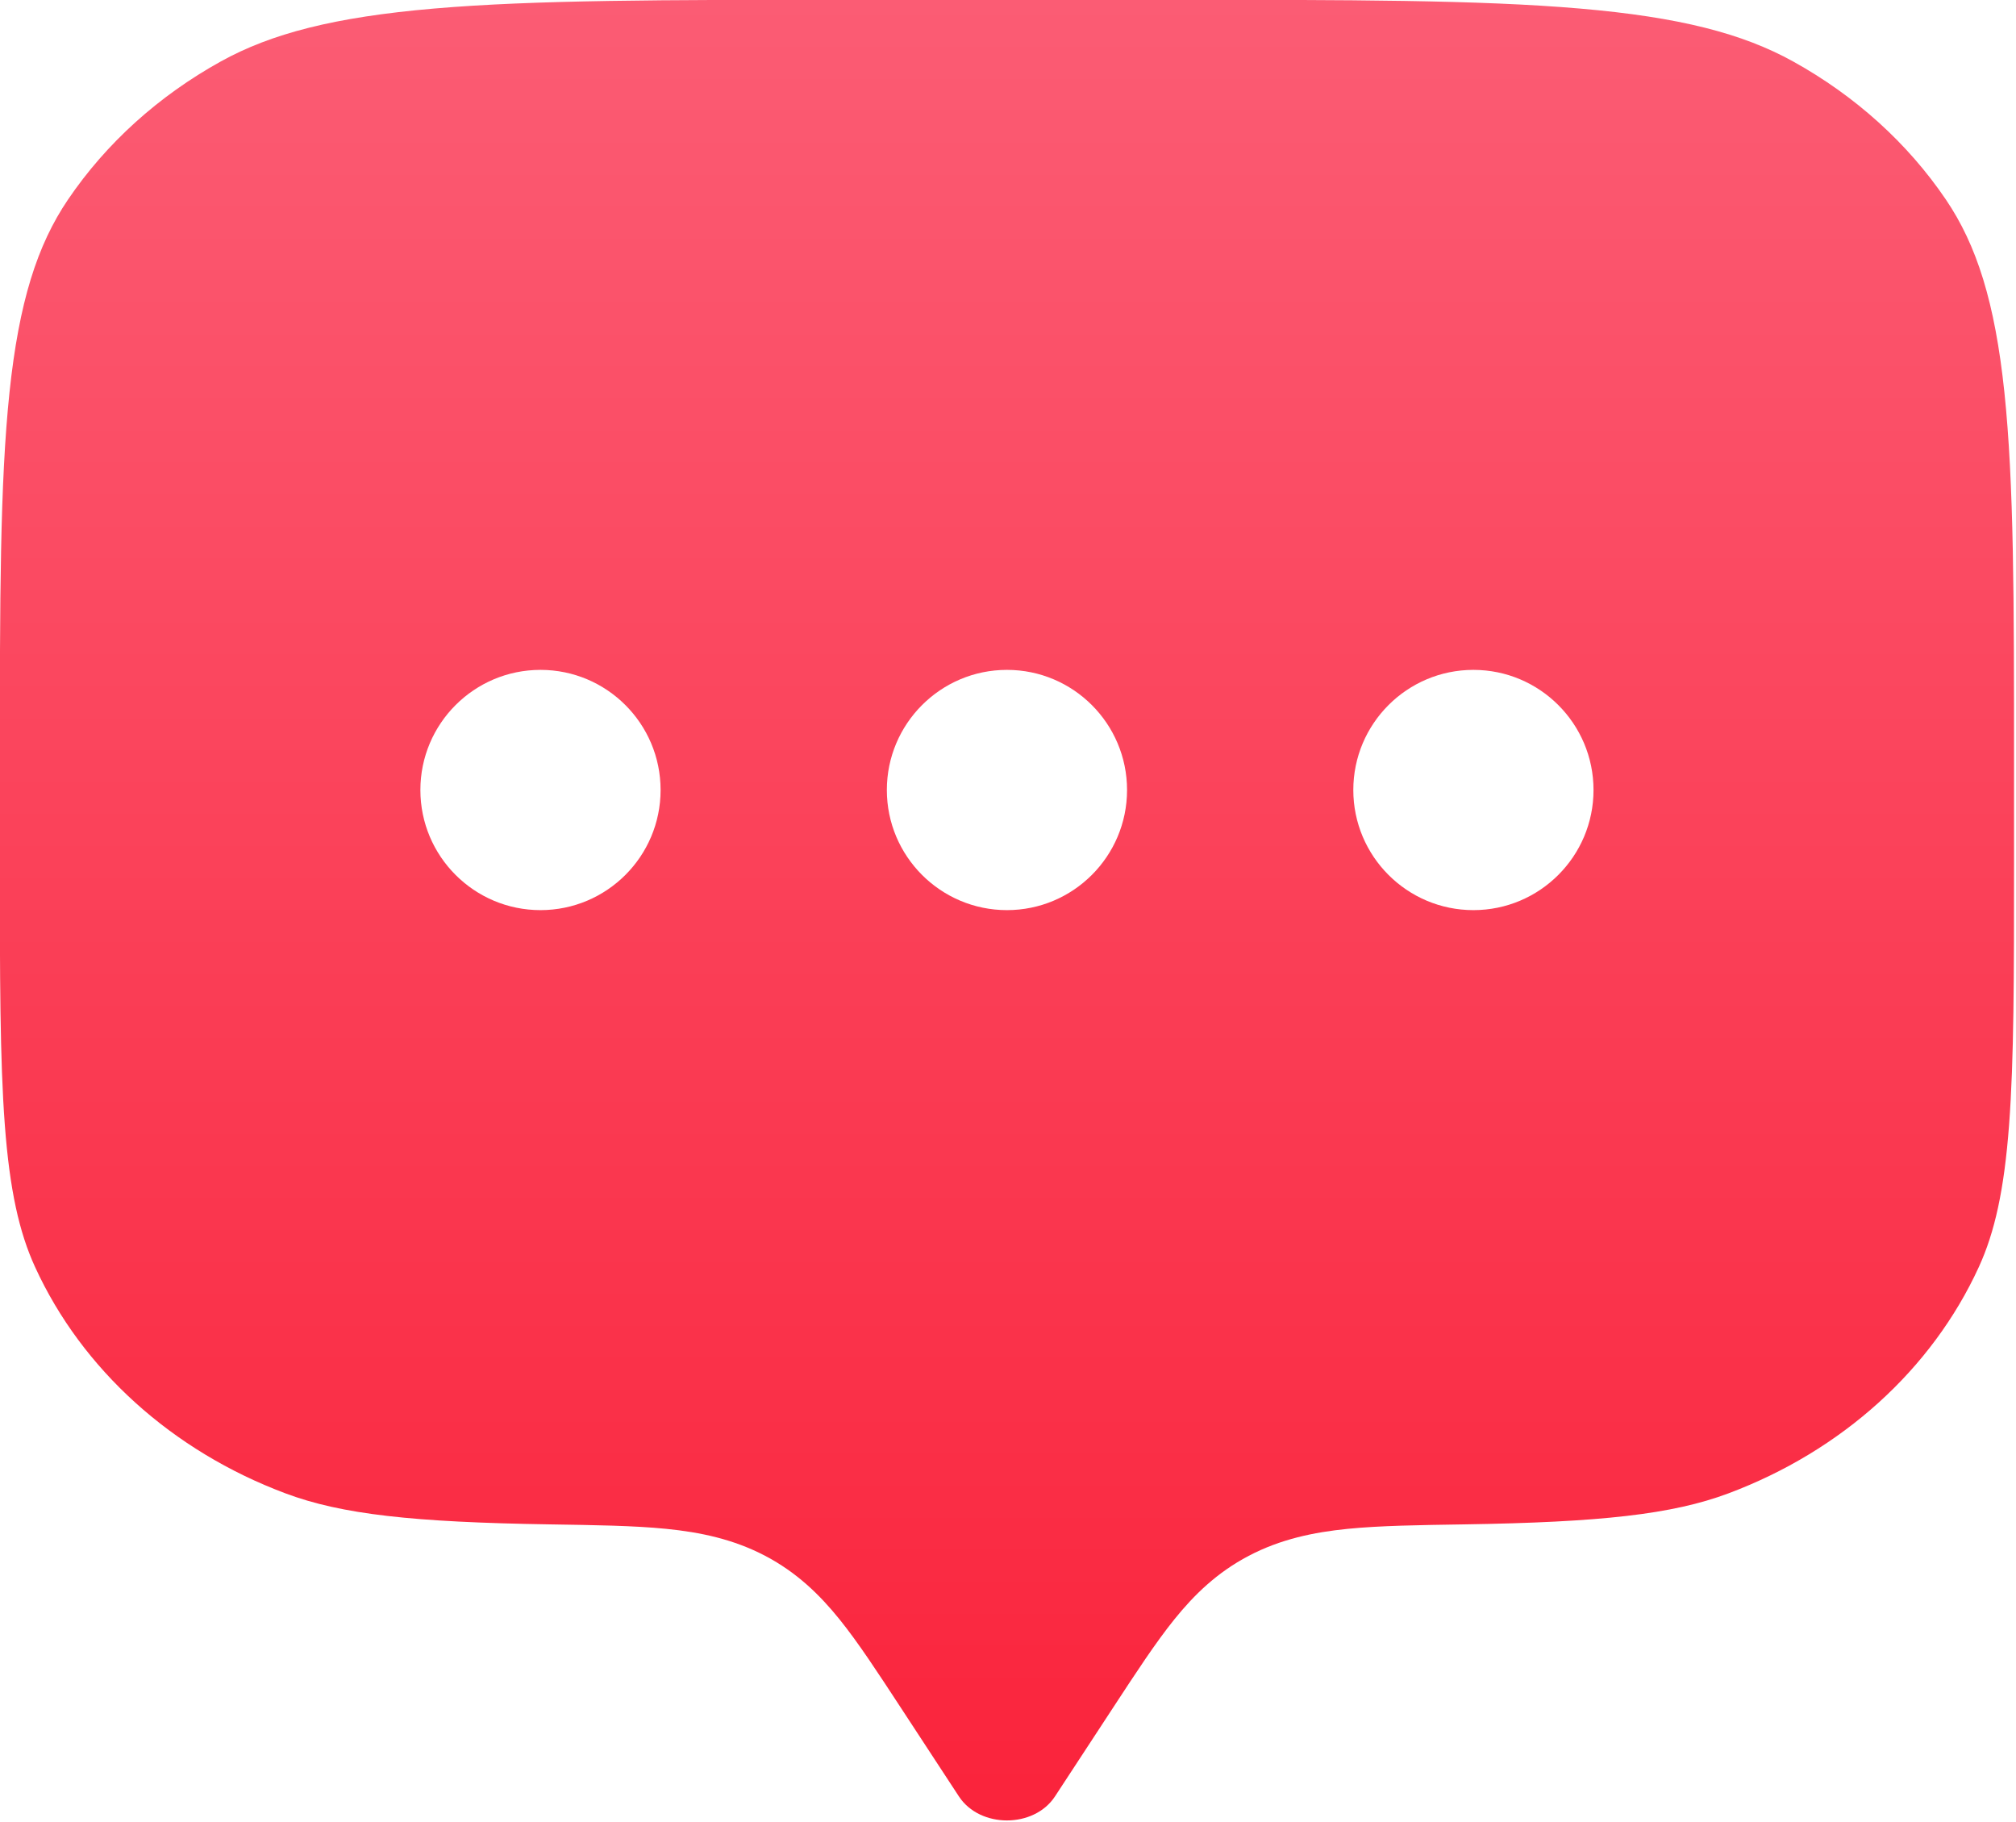 <?xml version="1.0" encoding="UTF-8" standalone="no"?>
<!DOCTYPE svg PUBLIC "-//W3C//DTD SVG 1.1//EN" "http://www.w3.org/Graphics/SVG/1.1/DTD/svg11.dtd">
<svg width="100%" height="100%" viewBox="0 0 674 609" version="1.1" xmlns="http://www.w3.org/2000/svg" xmlns:xlink="http://www.w3.org/1999/xlink" xml:space="preserve" xmlns:serif="http://www.serif.com/" style="fill-rule:evenodd;clip-rule:evenodd;stroke-linejoin:round;stroke-miterlimit:2;">
    <g transform="matrix(1.017,0,0,1.017,-212.531,-255.234)">
        <path d="M208.929,501.586C208.929,448.176 208.957,409.822 212.104,379.905C215.214,350.349 221.178,331.542 231.344,316.549C243.887,298.052 261.096,282.5 281.563,271.165C298.154,261.977 318.964,256.587 351.668,253.777C384.772,250.933 427.212,250.907 486.313,250.907L593.687,250.907C652.786,250.907 695.228,250.933 728.331,253.777C761.038,256.587 781.847,261.977 798.436,271.165C818.905,282.5 836.114,298.052 848.655,316.549C858.823,331.542 864.786,350.349 867.897,379.905C871.043,409.822 871.071,448.176 871.071,501.586L871.071,533.932C871.071,571.942 871.057,599.235 869.432,620.771C867.821,642.09 864.722,655.992 859.493,667.404C844.052,701.088 814.442,727.848 777.169,741.802C758.715,748.711 735.167,751.292 690.235,751.994C675.514,752.224 662.643,752.398 651.992,753.463C640.843,754.578 629.94,756.833 619.461,762.341C609.07,767.805 601.576,775.099 595.044,783.198C588.841,790.89 582.463,800.681 575.194,811.775L555.791,841.401C548.894,851.933 531.106,851.933 524.205,841.401L504.803,811.775C497.537,800.681 491.159,790.89 484.956,783.198C478.421,775.099 470.93,767.805 460.538,762.341C450.06,756.833 439.156,754.578 428.007,753.463C417.357,752.398 404.484,752.224 389.765,751.994C344.831,751.292 321.287,748.711 302.831,741.802C265.559,727.848 235.946,701.088 220.508,667.404C215.277,655.992 212.179,642.09 210.569,620.771C208.943,599.235 208.929,571.942 208.929,533.932L208.929,501.586ZM386.657,471.139C408.448,471.139 426.139,488.831 426.139,510.622C426.139,532.413 408.448,550.104 386.657,550.104C364.866,550.104 347.174,532.413 347.174,510.622C347.174,488.831 364.866,471.139 386.657,471.139ZM693.343,471.139C715.134,471.139 732.826,488.831 732.826,510.622C732.826,532.413 715.134,550.104 693.343,550.104C671.552,550.104 653.861,532.413 653.861,510.622C653.861,488.831 671.552,471.139 693.343,471.139ZM540,471.139C561.791,471.139 579.482,488.831 579.482,510.622C579.482,532.413 561.791,550.104 540,550.104C518.209,550.104 500.518,532.413 500.518,510.622C500.518,488.831 518.209,471.139 540,471.139Z" style="fill:url(#_Linear1);"/>
    </g>
    <defs>
        <linearGradient id="_Linear1" x1="0" y1="0" x2="1" y2="0" gradientUnits="userSpaceOnUse" gradientTransform="matrix(3.6641e-14,598.393,-540.78,3.31132e-14,540,250.907)"><stop offset="0" style="stop-color:rgb(251,92,116);stop-opacity:1"/><stop offset="1" style="stop-color:rgb(250,35,59);stop-opacity:1"/></linearGradient>
    </defs>
</svg>
